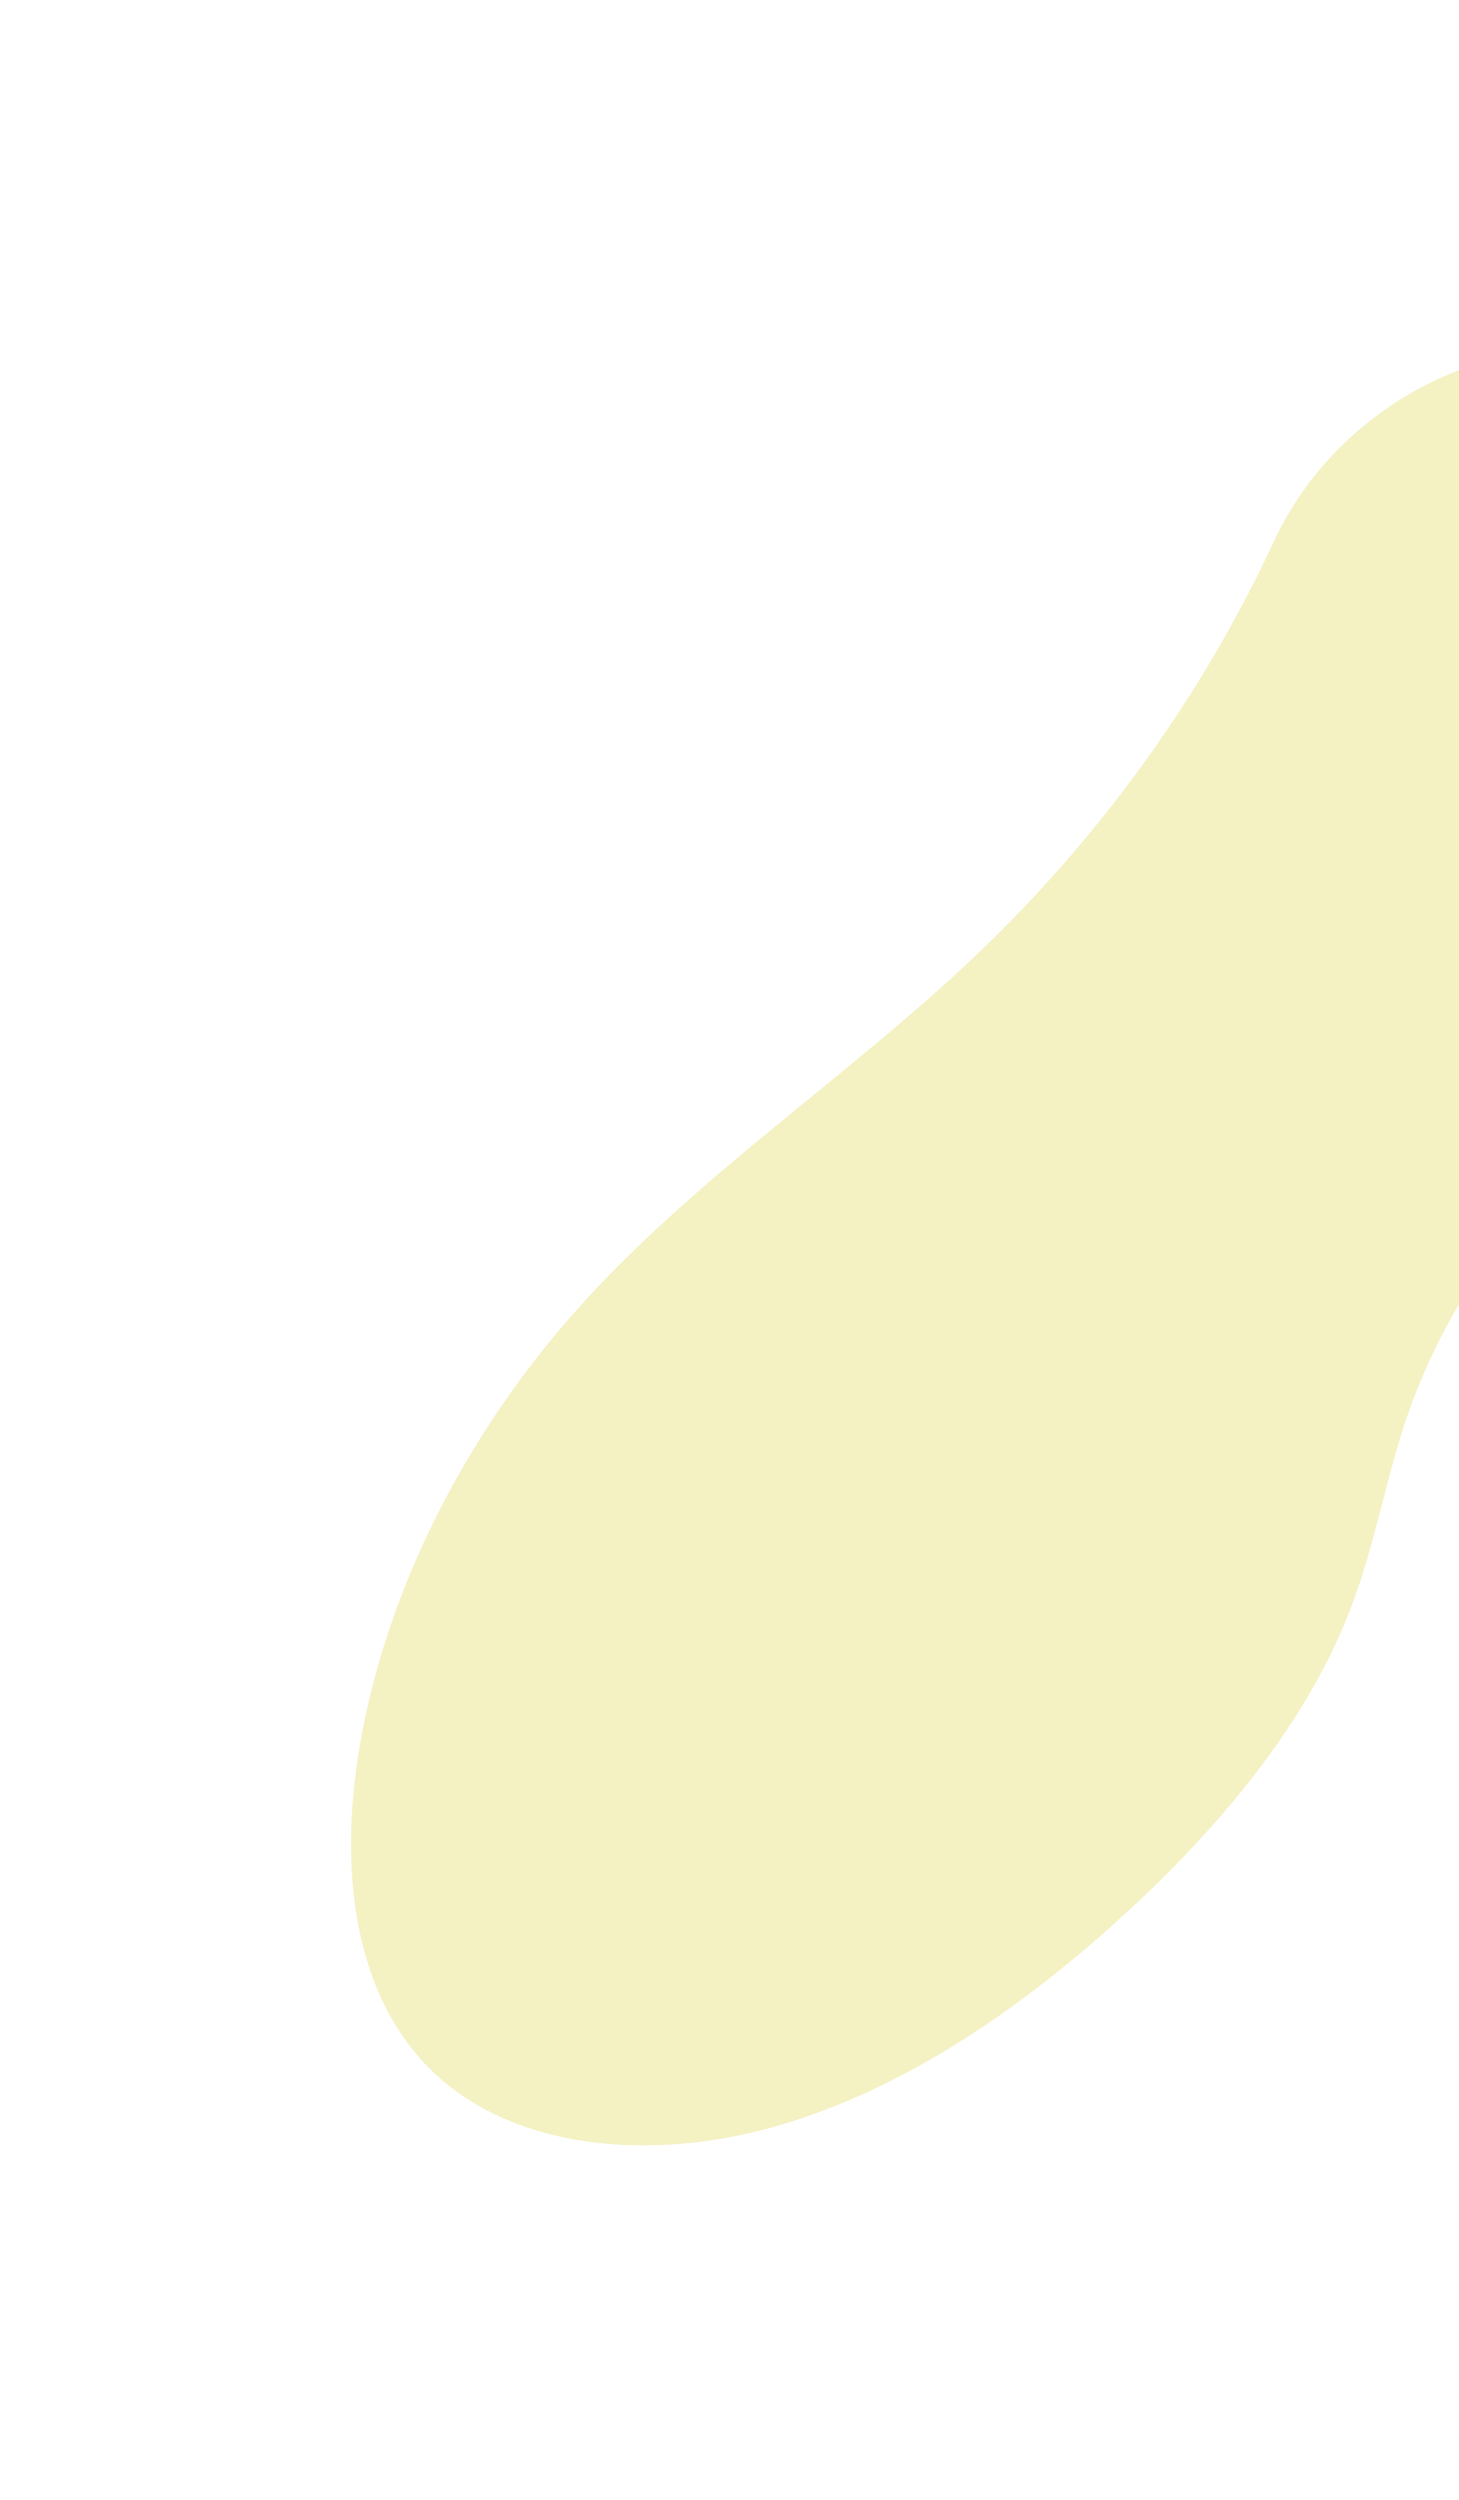 <svg width="362" height="620" viewBox="0 0 362 620" fill="none" xmlns="http://www.w3.org/2000/svg">
<g filter="url(#filter0_fn_4027_1771)">
<path d="M481.28 229.344C456.213 243.788 429.535 255.414 406.471 273.136C380.042 293.439 359.497 321.374 349.277 350.879C343.82 366.65 341.242 382.751 335.3 398.446C324.425 427.18 302.839 452.963 278.806 474.969C253.696 497.953 224.546 518.075 192.941 527.228C161.341 536.378 127.101 533.045 107.089 513.521C87.461 494.376 84.136 463.043 89.229 433.179C95.771 394.798 115.071 356.137 143.545 324.36C172.82 291.689 210.554 267.031 242.462 236.631C273.681 206.892 298.815 171.535 316.135 134.134C330.397 103.327 365.062 83.02 396.292 87.795C396.784 87.871 397.272 87.952 397.758 88.039C422.421 92.415 441.543 109.44 467.293 110.278C486.728 110.905 508.347 102.15 526.138 107.34C550.348 114.408 555.862 146.004 543.55 171.029C531.234 196.05 506.34 214.901 481.28 229.344Z" fill="#D5CB13" fill-opacity="0.25"/>
</g>
<defs>
<filter id="filter0_fn_4027_1771" x="-0" y="9.91821e-05" width="636.992" height="619.189" filterUnits="userSpaceOnUse" color-interpolation-filters="sRGB">
<feFlood flood-opacity="0" result="BackgroundImageFix"/>
<feBlend mode="normal" in="SourceGraphic" in2="BackgroundImageFix" result="shape"/>
<feGaussianBlur stdDeviation="43.55" result="effect1_foregroundBlur_4027_1771"/>
<feTurbulence type="fractalNoise" baseFrequency="0.909 0.909" stitchTiles="stitch" numOctaves="3" result="noise" seed="4299" />
<feColorMatrix in="noise" type="luminanceToAlpha" result="alphaNoise" />
<feComponentTransfer in="alphaNoise" result="coloredNoise1">
<feFuncA type="discrete" tableValues="1 1 1 1 1 1 1 1 1 1 1 1 1 1 1 1 1 1 1 1 1 1 1 1 1 1 1 1 1 1 1 1 1 1 1 1 1 1 1 1 1 1 1 1 1 1 1 1 1 1 1 0 0 0 0 0 0 0 0 0 0 0 0 0 0 0 0 0 0 0 0 0 0 0 0 0 0 0 0 0 0 0 0 0 0 0 0 0 0 0 0 0 0 0 0 0 0 0 0 0 "/>
</feComponentTransfer>
<feComposite operator="in" in2="effect1_foregroundBlur_4027_1771" in="coloredNoise1" result="noise1Clipped" />
<feFlood flood-color="rgba(0, 0, 0, 0.34)" result="color1Flood" />
<feComposite operator="in" in2="noise1Clipped" in="color1Flood" result="color1" />
<feMerge result="effect2_noise_4027_1771">
<feMergeNode in="effect1_foregroundBlur_4027_1771" />
<feMergeNode in="color1" />
</feMerge>
</filter>
</defs>
</svg>
